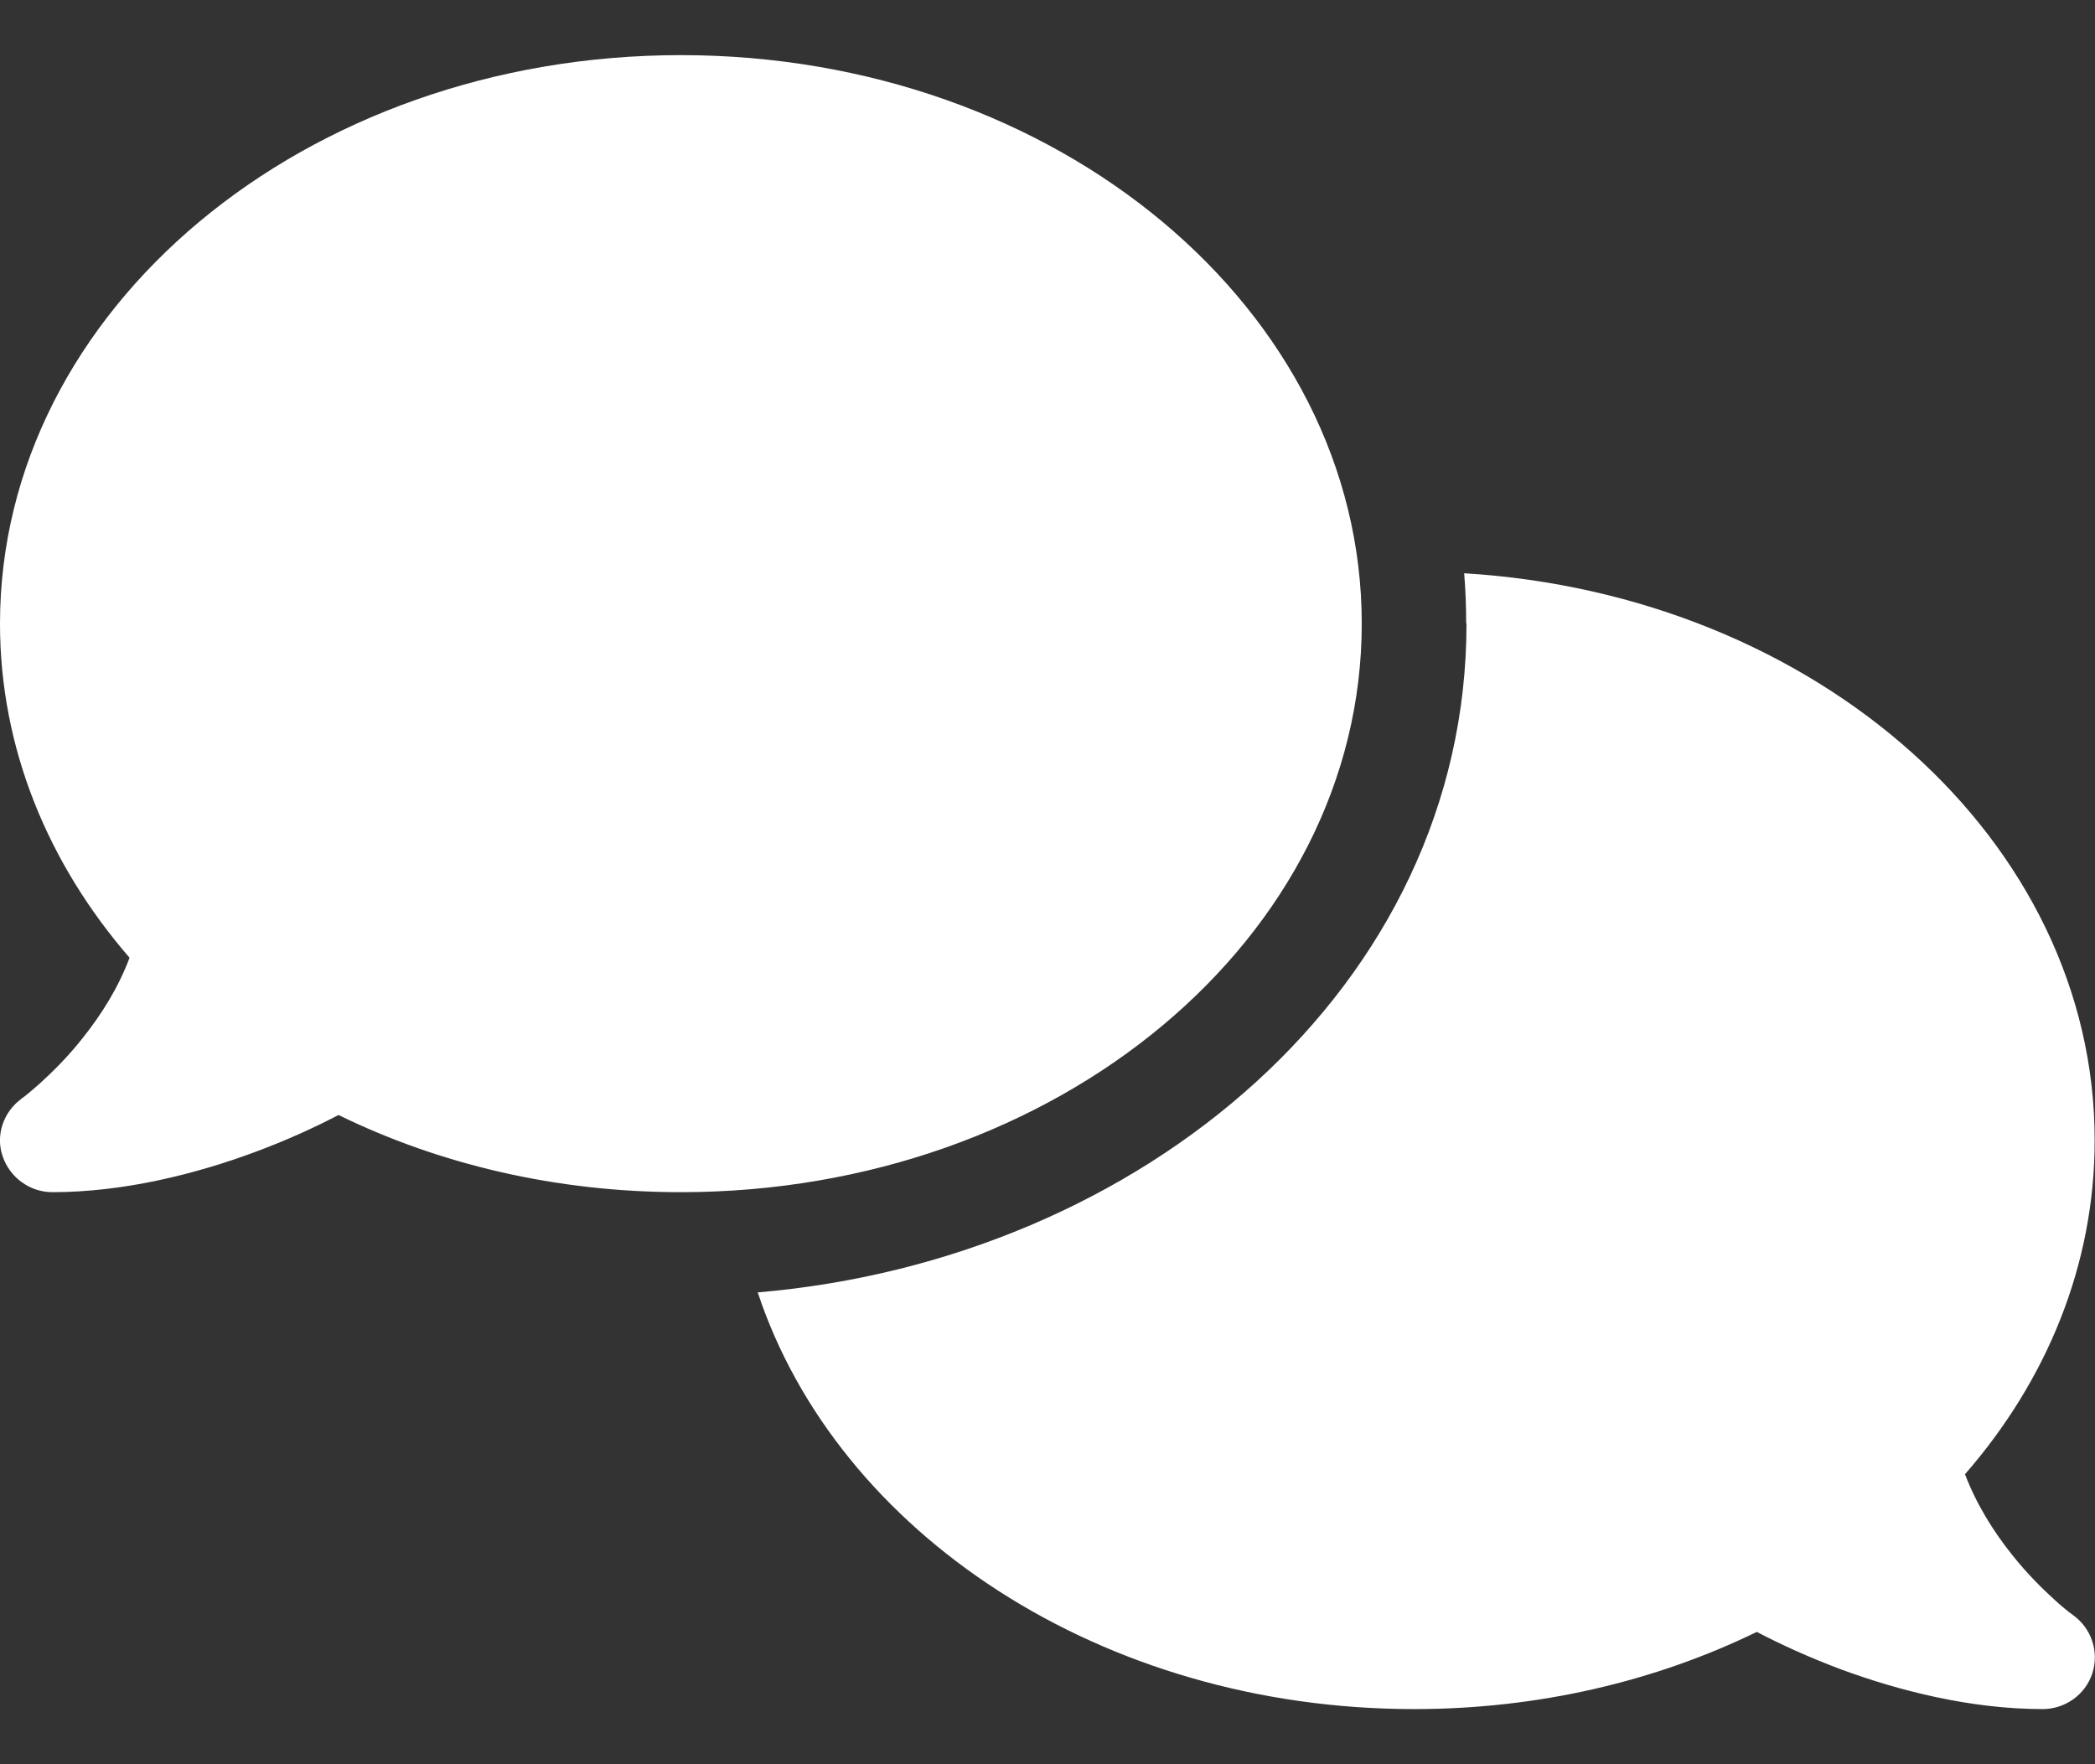 <svg width="19" height="16" viewBox="0 0 19 16" fill="none" xmlns="http://www.w3.org/2000/svg">
<rect x="0" y="0" width="19" height="16" fill="#333333" stroke="none"/>
<g clip-path="url(#clip0_1568_2569)">
<path d="M6.175 10.812C9.586 10.812 12.35 8.504 12.35 5.656C12.35 2.809 9.586 0.5 6.175 0.5C2.764 0.5 -0 2.809 -0 5.656C-0 6.787 0.436 7.833 1.175 8.686C1.072 8.961 0.917 9.204 0.754 9.409C0.611 9.591 0.466 9.731 0.359 9.828C0.306 9.875 0.261 9.913 0.231 9.937C0.217 9.948 0.205 9.957 0.199 9.96L0.193 9.966C0.03 10.086 -0.042 10.297 0.024 10.487C0.089 10.678 0.27 10.812 0.475 10.812C1.122 10.812 1.775 10.648 2.318 10.446C2.592 10.344 2.847 10.229 3.07 10.112C3.981 10.558 5.041 10.812 6.175 10.812ZM13.3 5.656C13.3 8.946 10.358 11.425 6.872 11.721C7.594 13.9 9.987 15.5 12.825 15.5C13.959 15.5 15.019 15.245 15.933 14.8C16.156 14.917 16.408 15.031 16.681 15.134C17.224 15.336 17.878 15.5 18.525 15.5C18.73 15.5 18.914 15.368 18.976 15.175C19.038 14.981 18.97 14.771 18.804 14.65L18.798 14.645C18.792 14.639 18.78 14.633 18.765 14.621C18.736 14.598 18.691 14.562 18.638 14.513C18.531 14.416 18.385 14.275 18.243 14.094C18.079 13.889 17.925 13.643 17.821 13.37C18.561 12.521 18.997 11.475 18.997 10.341C18.997 7.622 16.476 5.393 13.279 5.199C13.291 5.349 13.297 5.501 13.297 5.653L13.3 5.656Z" fill="white"/>
</g>
<defs>
<clipPath id="clip0_1568_2569">
<rect width="19" height="15" fill="white" transform="translate(0 0.5)"/>
</clipPath>
</defs>
</svg>
